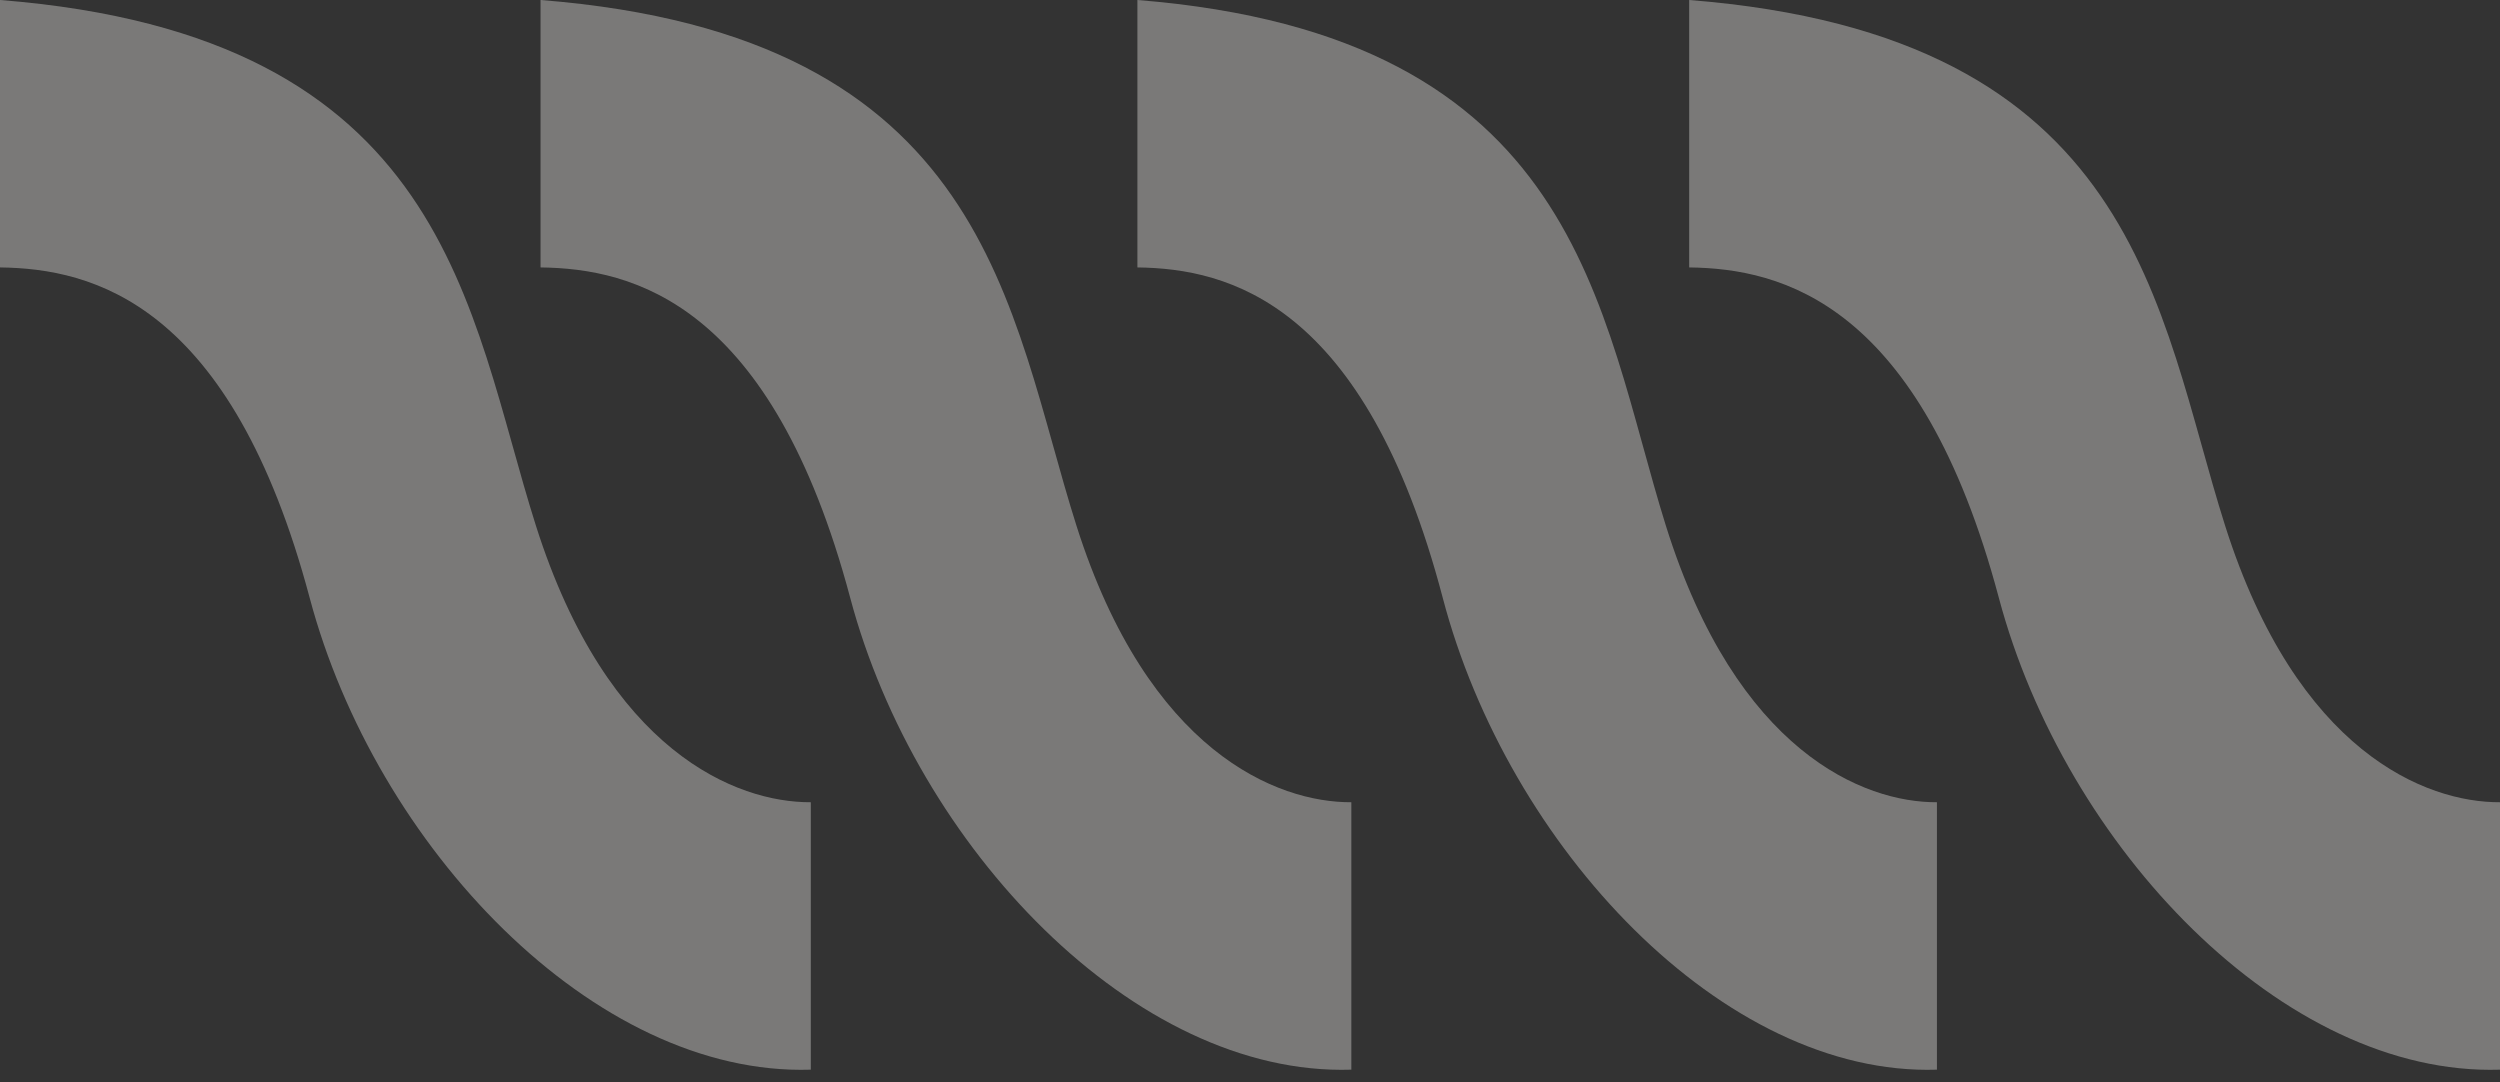 <?xml version="1.0" encoding="UTF-8"?> <svg xmlns="http://www.w3.org/2000/svg" width="97" height="42" viewBox="0 0 97 42" fill="none"><rect x="0" y="0" width="97" height="42" fill="#333333" stroke="none"/> <g opacity="0.35"> <path d="M0 10.376V0C17.462 1.38 18.144 12.047 20.793 20.395C23.579 29.175 28.579 31.142 31.459 31.127V41.503C23.043 41.77 14.582 32.834 12.017 23.201C8.966 11.744 3.586 10.42 0 10.376Z" fill="#FFFDFA"></path> <path d="M20.973 10.376V0C38.435 1.38 39.117 12.047 41.766 20.395C44.552 29.175 49.552 31.142 52.432 31.127V41.503C44.016 41.77 35.555 32.834 32.99 23.201C29.939 11.744 24.558 10.42 20.973 10.376Z" fill="#FFFDFA"></path> <path d="M44.131 10.376V0C61.35 1.38 62.023 12.047 64.635 20.395C67.382 29.175 72.313 31.142 75.153 31.127V41.503C66.854 41.77 58.51 32.834 55.98 23.201C52.972 11.744 47.666 10.42 44.131 10.376Z" fill="#FFFDFA"></path> <path d="M65.54 10.376V0C83.003 1.38 83.685 12.047 86.334 20.395C89.119 29.175 94.12 31.142 97 31.127V41.503C88.584 41.77 80.123 32.834 77.557 23.201C74.506 11.744 69.126 10.42 65.54 10.376Z" fill="#FFFDFA"></path> </g> </svg> 